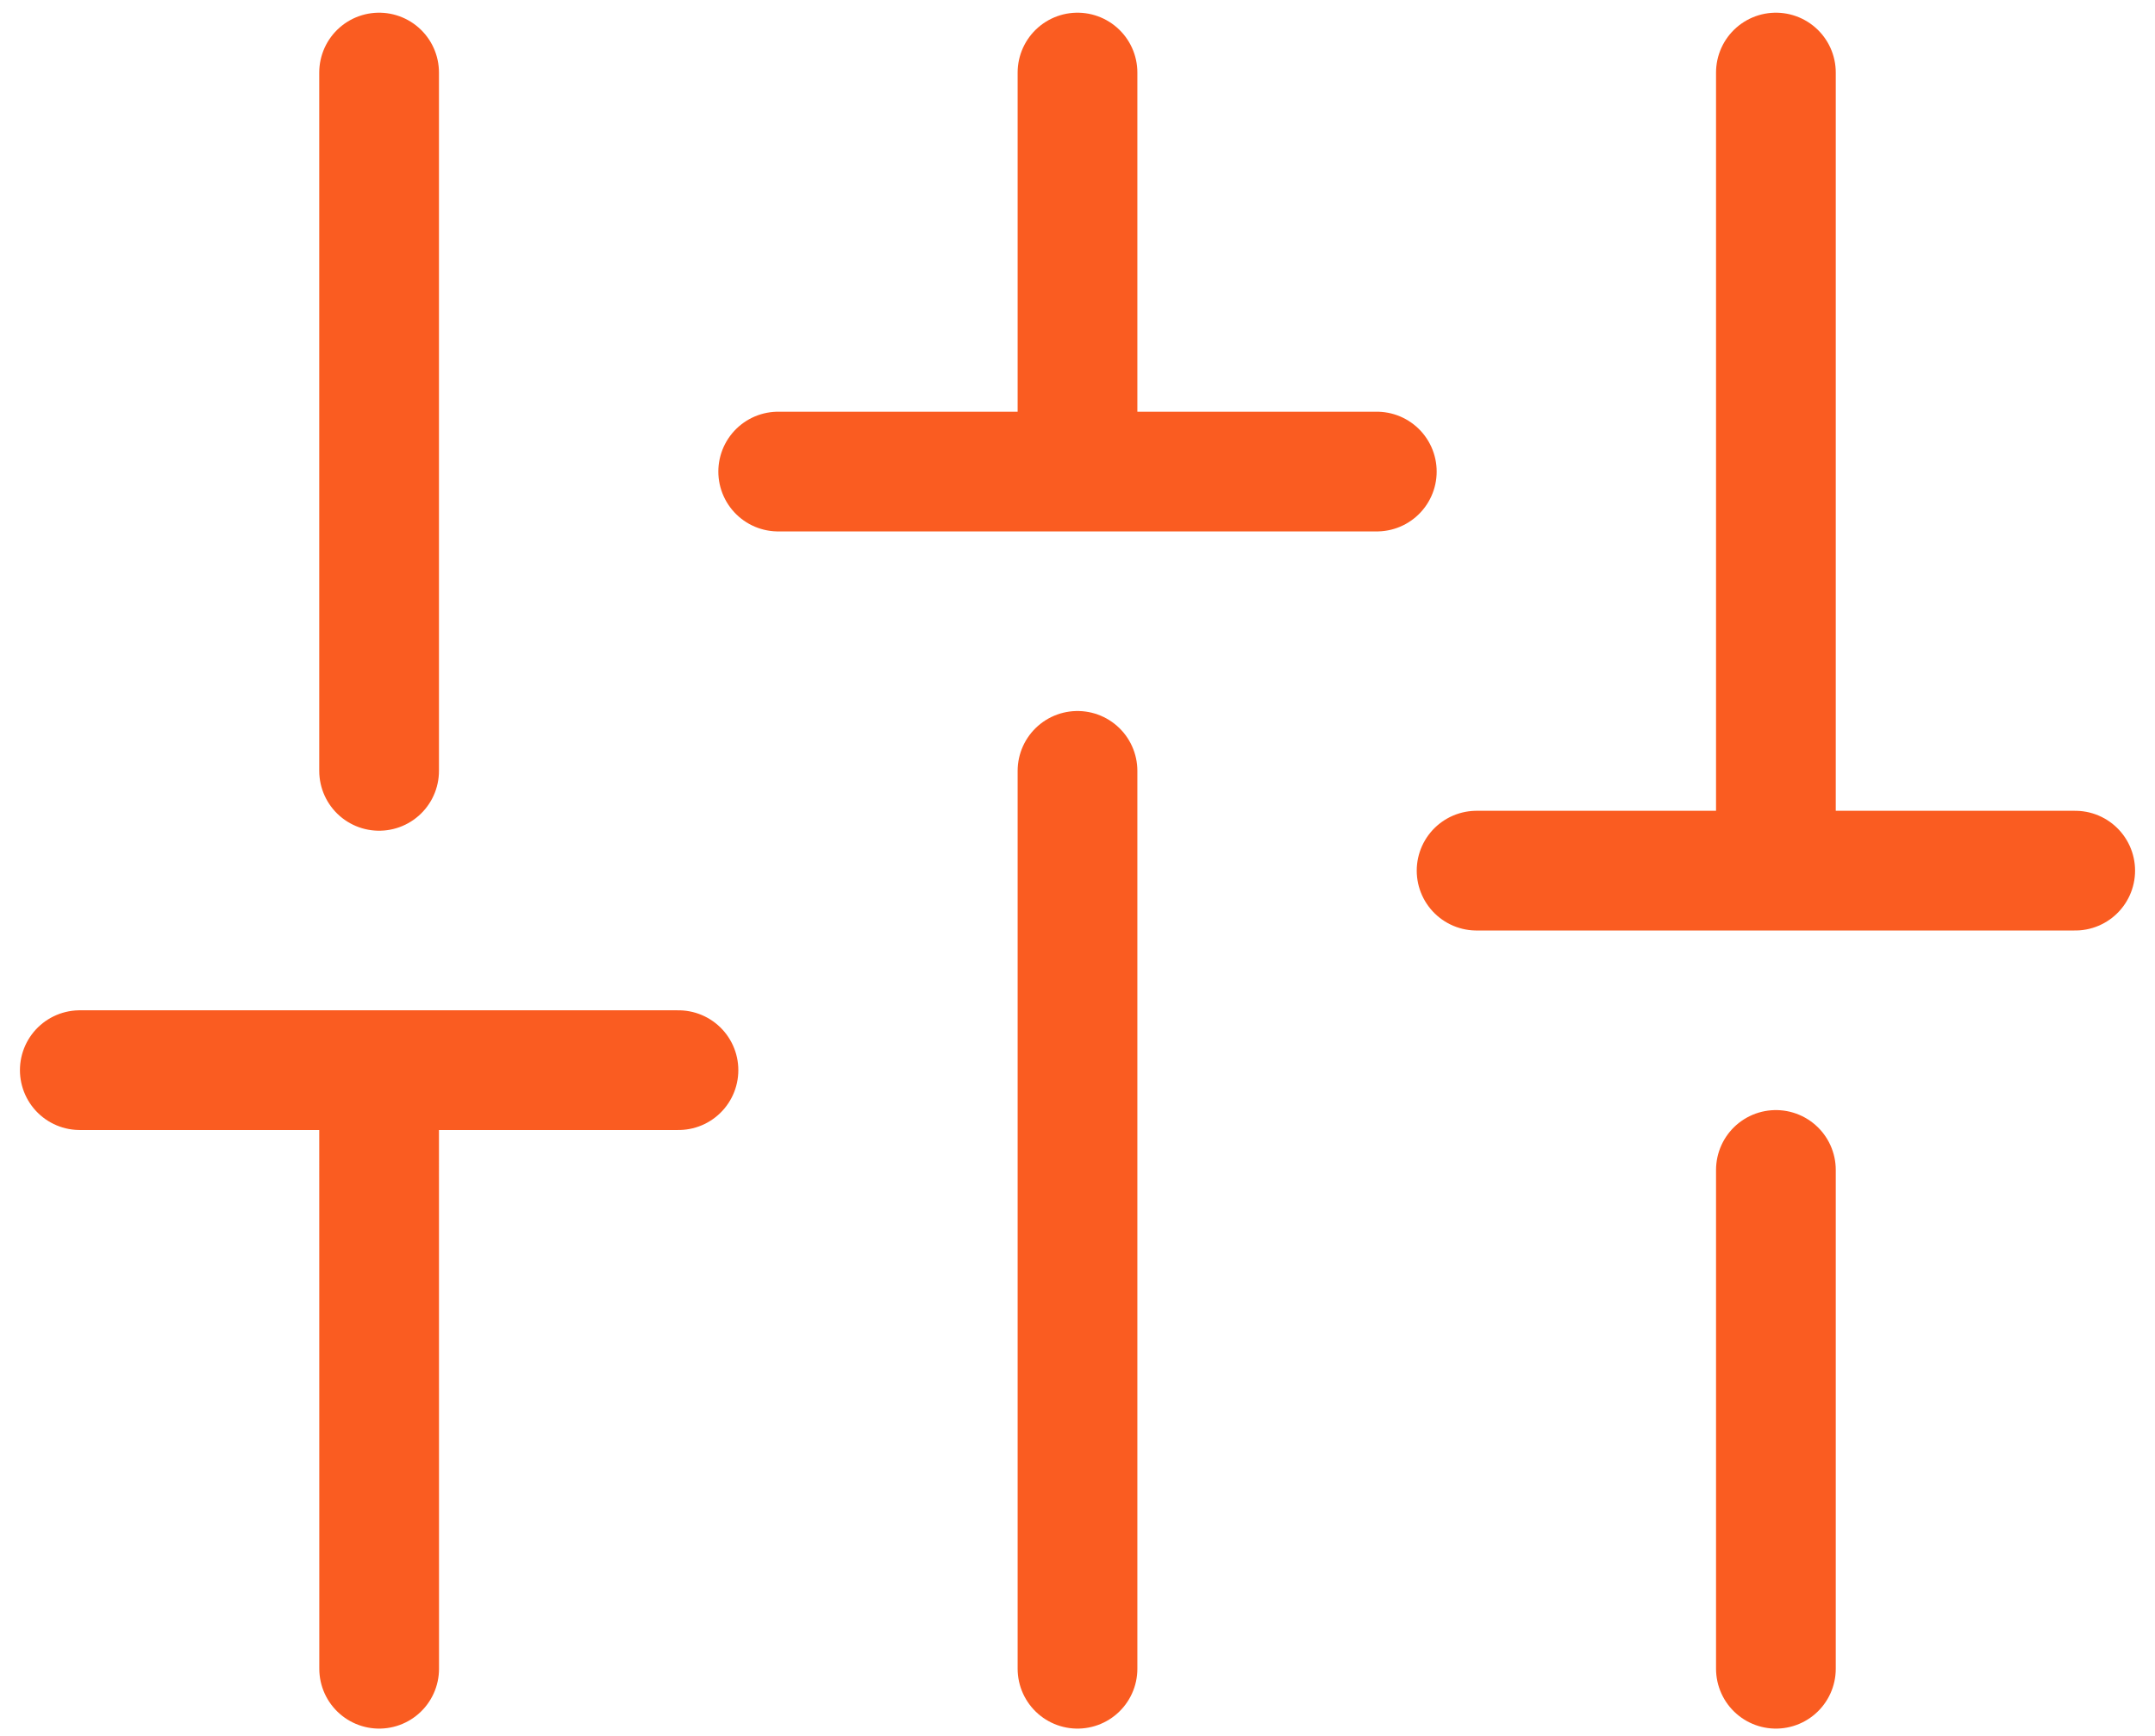 <?xml version="1.0" encoding="UTF-8"?>
<svg xmlns="http://www.w3.org/2000/svg" width="36" height="29" viewBox="0 0 36 29" fill="none">
  <path d="M6.334 27.878L6.333 17.878M6.333 12.878V1.212M13 7.878H23M1.333 17.878H11.334M24.667 14.545H34.667M18 7.878L18 1.212M18 27.878L18 12.878M29.667 14.545V1.212M29.667 27.878L29.667 19.545" stroke="#FA5C21" stroke-width="2" stroke-linecap="round"></path>
</svg>
